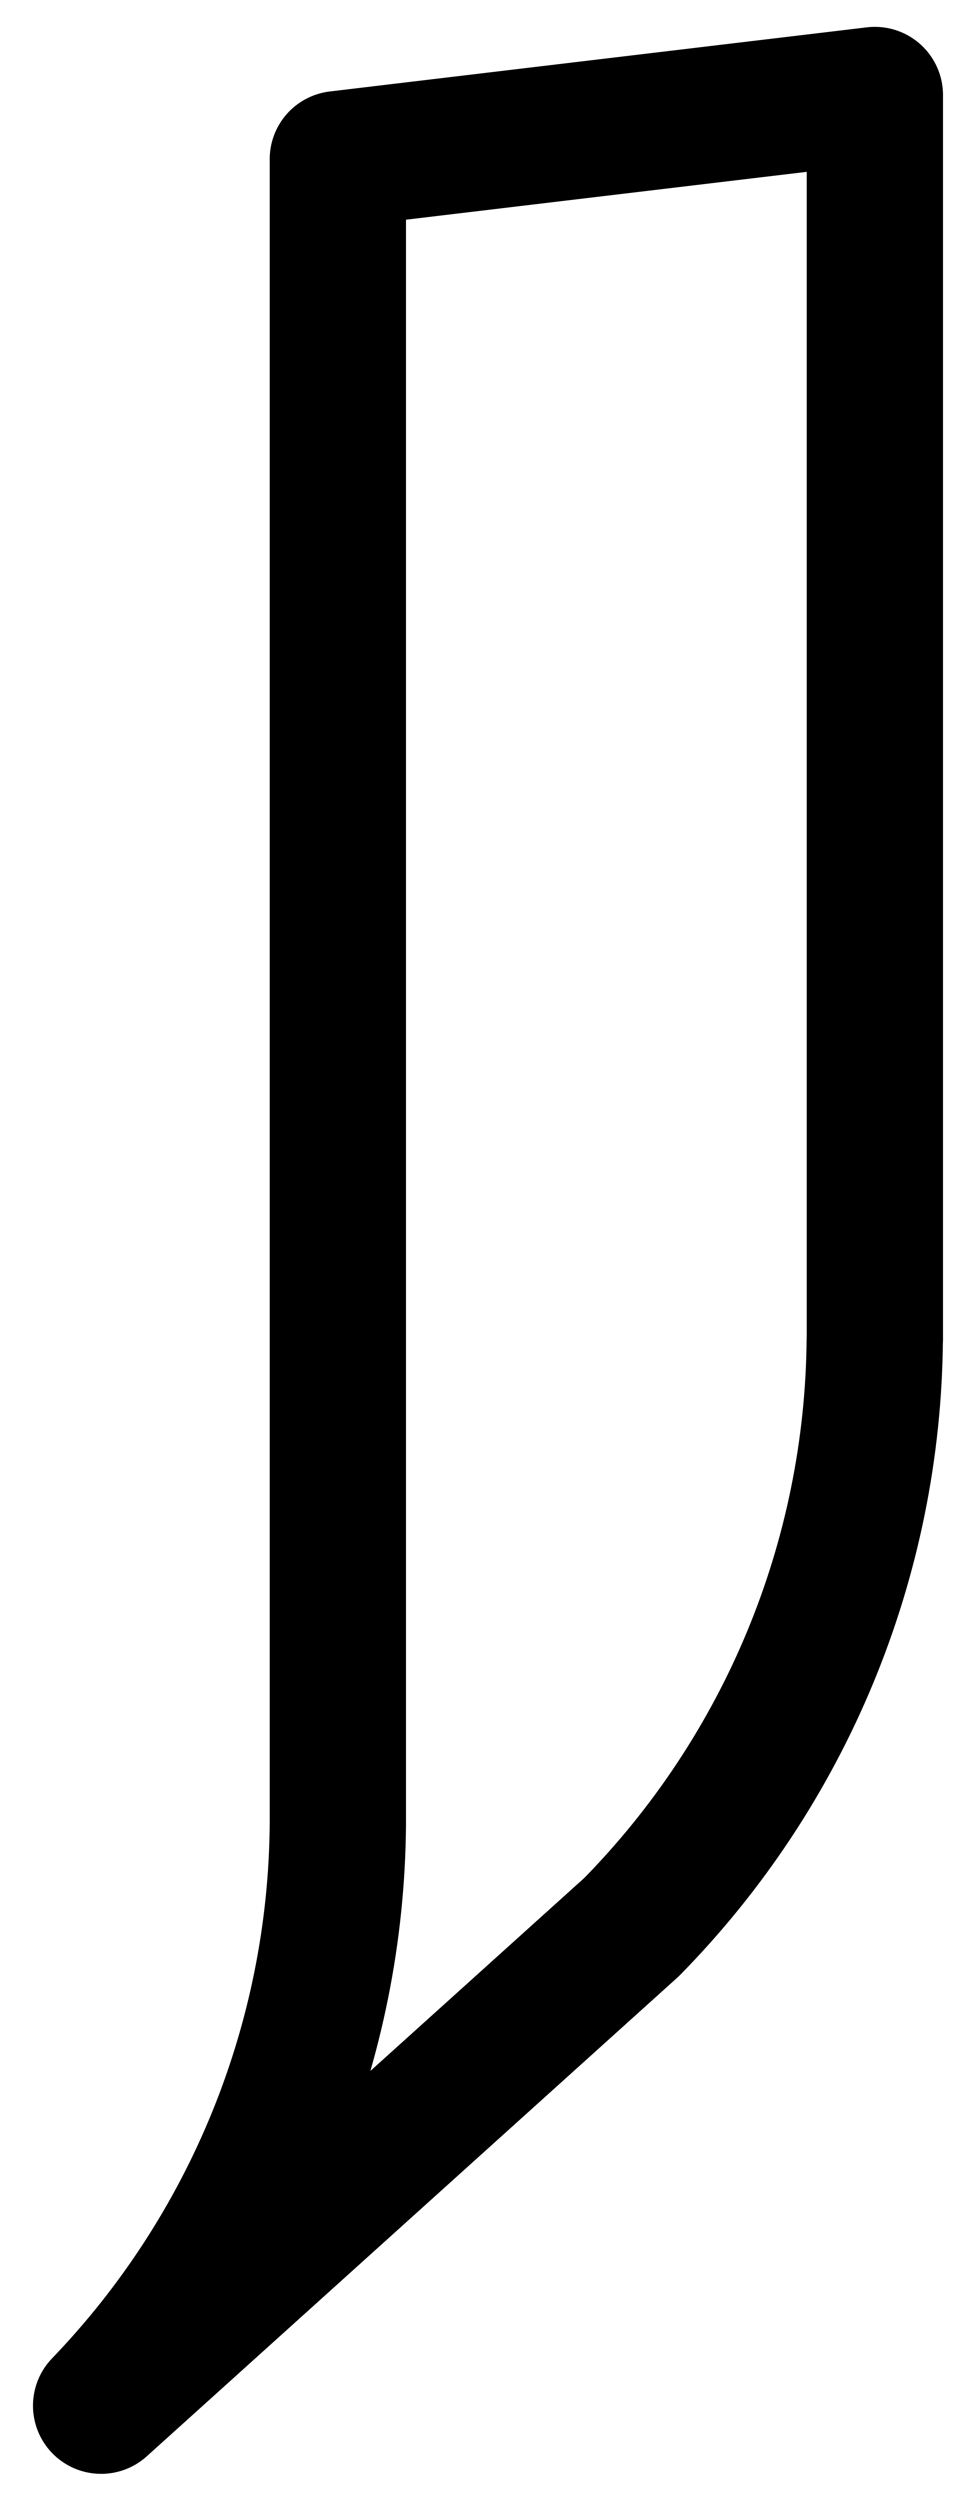 <svg width="21" height="55" viewBox="0 0 21 55" fill="none" xmlns="http://www.w3.org/2000/svg">
<path d="M19.258 29.463V2.091L7.437 3.502V40.144C7.399 44.915 5.534 49.49 2.226 52.928L13.901 42.4C17.298 38.946 19.218 34.307 19.256 29.463H19.258Z" stroke="black" stroke-width="3" stroke-linecap="square" stroke-linejoin="round"/>
</svg>
